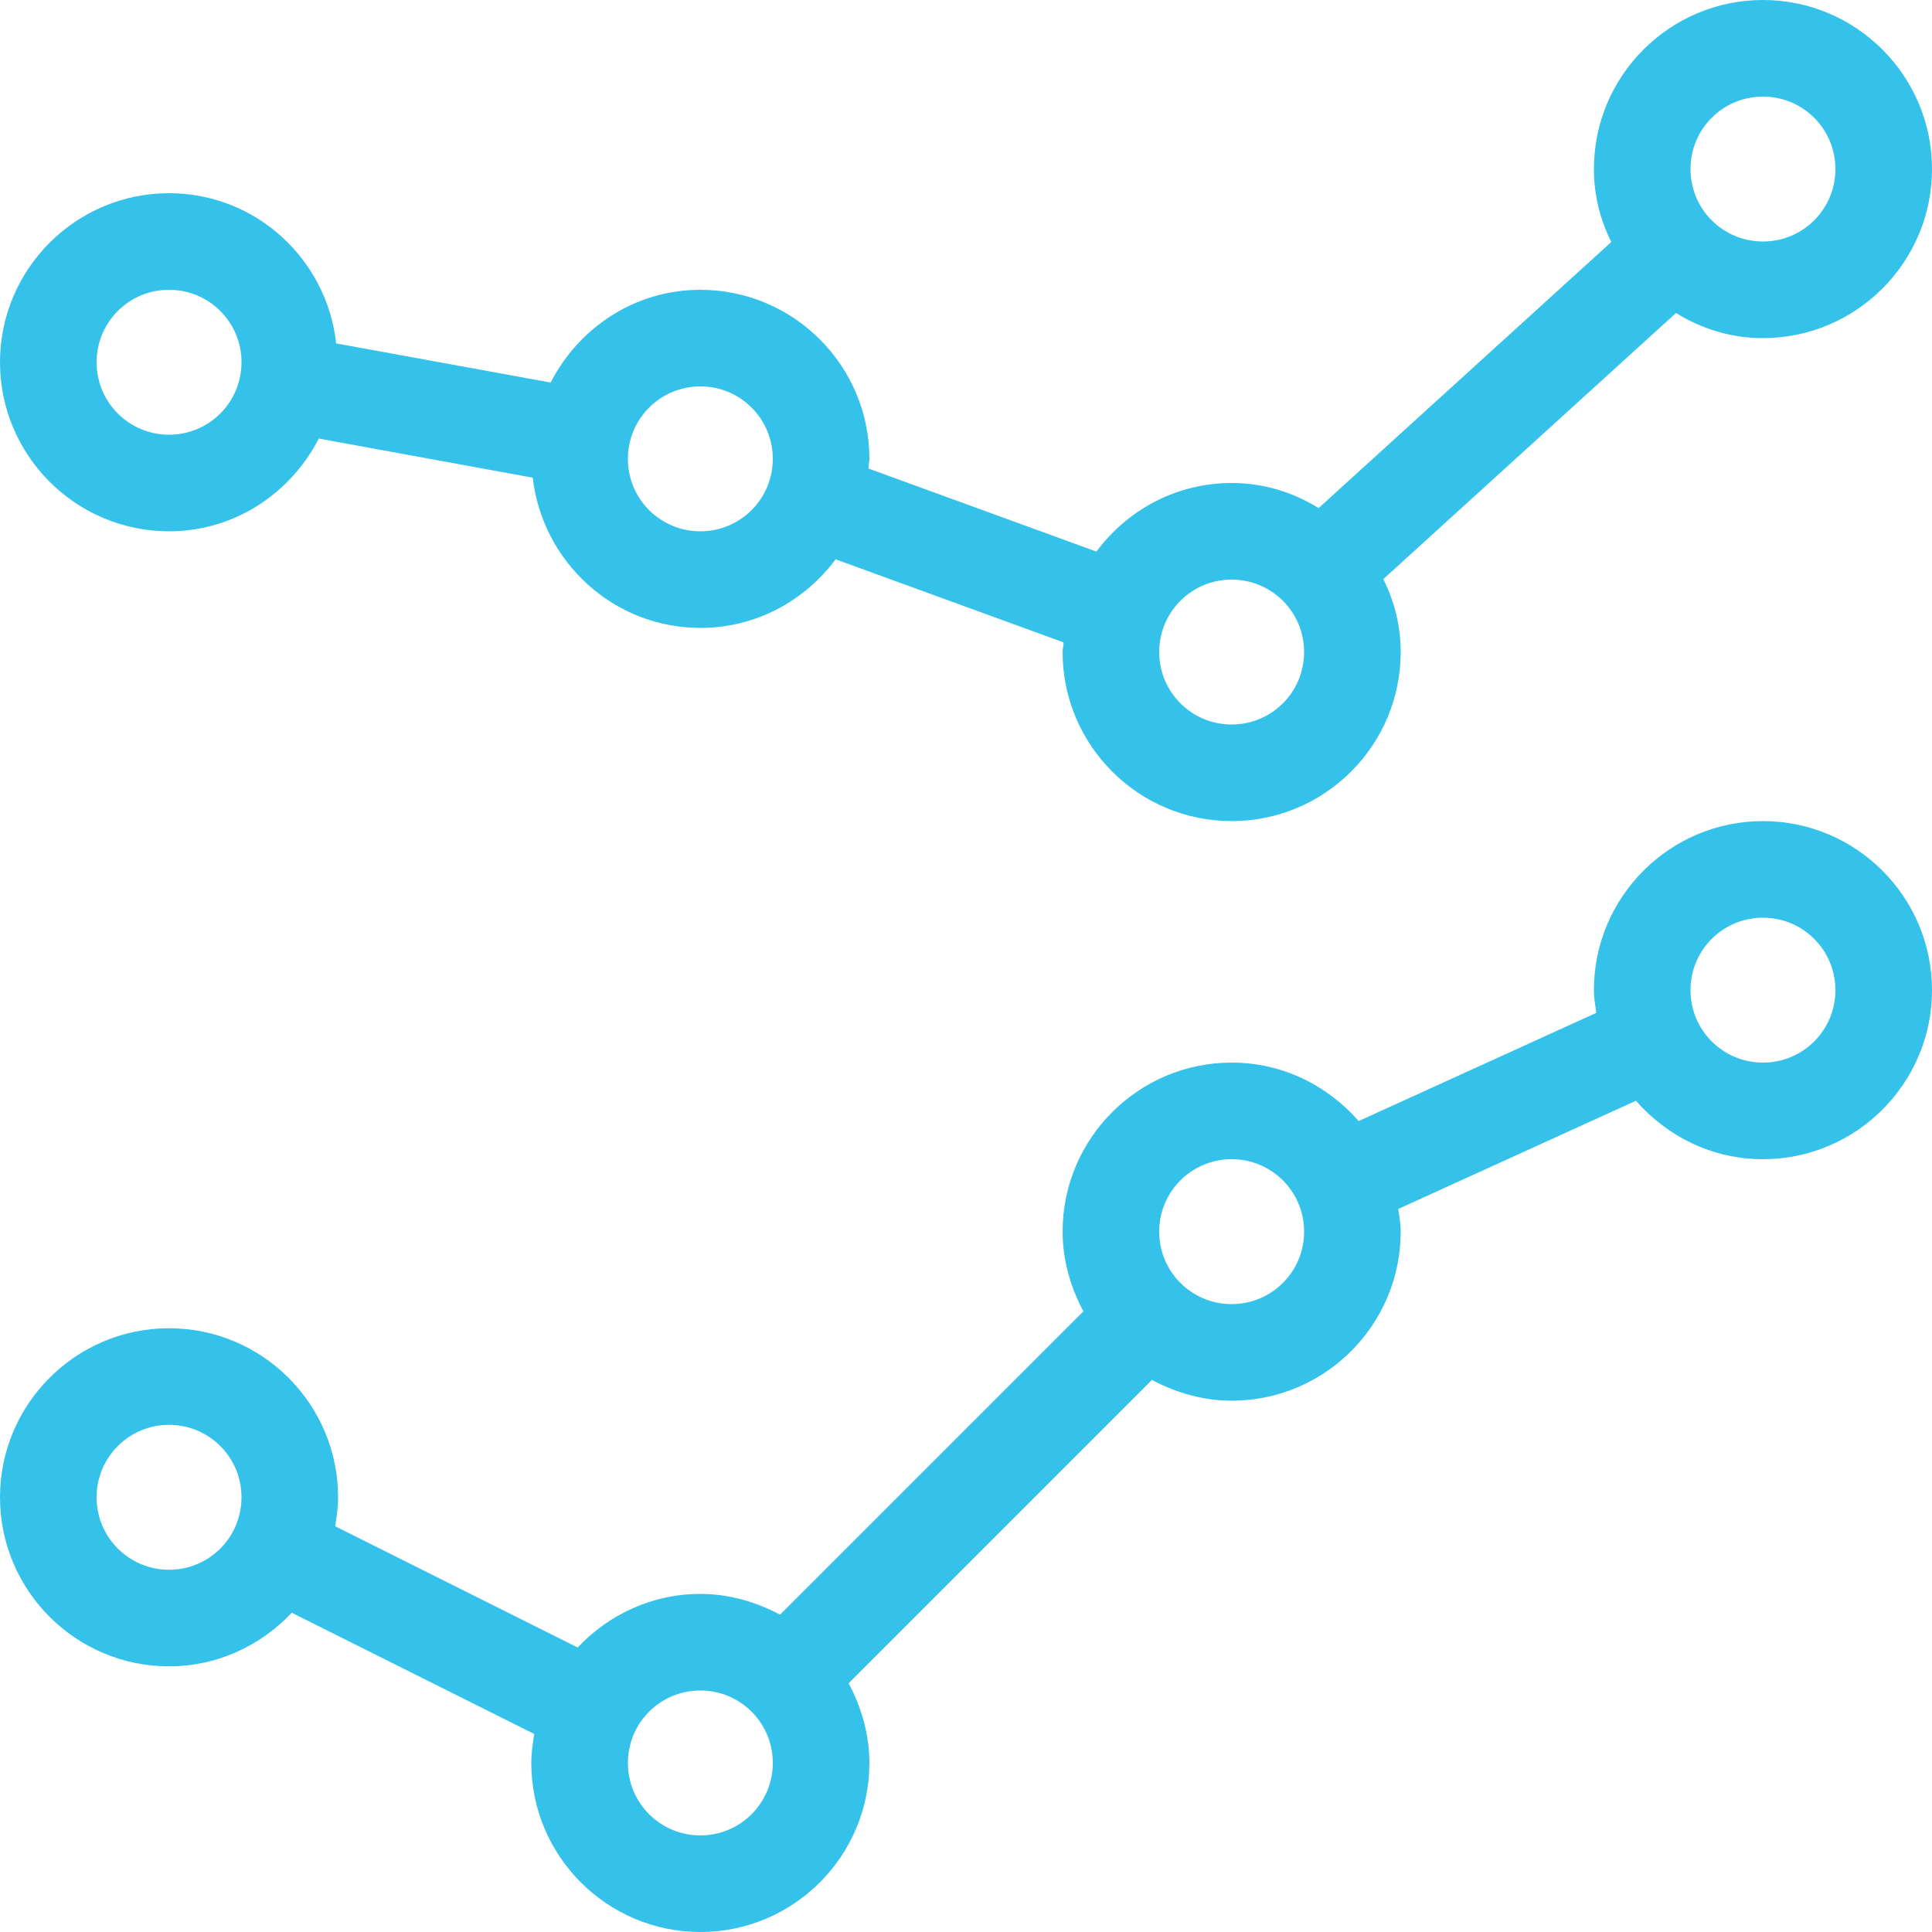 <?xml version="1.0" encoding="UTF-8"?> <svg xmlns="http://www.w3.org/2000/svg" width="40" height="40" viewBox="0 0 40 40" fill="none"> <g clip-path="url(#clip0_1_14)"> <path d="M36.5 22C35.67 22 35 21.33 35 20.5C35 19.67 35.67 19 36.5 19C37.33 19 38 19.67 38 20.5C38 21.33 37.33 22 36.5 22ZM25.5 27C24.67 27 24 26.33 24 25.5C24 24.67 24.67 24 25.5 24C26.33 24 27 24.67 27 25.5C27 26.33 26.33 27 25.5 27ZM14.5 38C13.67 38 13 37.33 13 36.5C13 35.67 13.67 35 14.5 35C15.33 35 16 35.67 16 36.5C16 37.33 15.33 38 14.5 38ZM3.5 32.5C2.67 32.5 2 31.83 2 31C2 30.17 2.67 29.5 3.5 29.5C4.33 29.5 5 30.17 5 31C5 31.83 4.33 32.5 3.5 32.5ZM36.5 17C34.57 17 33 18.57 33 20.5C33 20.66 33.03 20.82 33.05 20.97L28.13 23.21C27.48 22.47 26.55 22 25.5 22C23.57 22 22 23.57 22 25.5C22 26.1 22.17 26.66 22.43 27.15L16.15 33.43C15.66 33.17 15.1 33 14.5 33C13.5 33 12.6 33.43 11.96 34.11L6.94 31.6C6.97 31.41 7 31.21 7 31C7 29.07 5.43 27.5 3.5 27.5C1.57 27.5 0 29.07 0 31C0 32.93 1.57 34.5 3.5 34.5C4.5 34.5 5.4 34.07 6.04 33.39L11.06 35.9C11.03 36.1 11 36.3 11 36.5C11 38.43 12.57 40 14.5 40C16.43 40 18 38.43 18 36.5C18 35.9 17.83 35.34 17.57 34.85L23.85 28.57C24.34 28.83 24.9 29 25.5 29C27.43 29 29 27.43 29 25.5C29 25.34 28.97 25.18 28.95 25.03L33.87 22.79C34.52 23.53 35.45 24 36.5 24C38.43 24 40 22.43 40 20.5C40 18.57 38.43 17 36.5 17Z" fill="#35C2EA"></path> <path d="M3.5 6C4.33 6 5 6.67 5 7.5C5 8.33 4.33 9 3.5 9C2.67 9 2 8.33 2 7.5C2 6.67 2.67 6 3.5 6ZM14.5 8C15.33 8 16 8.67 16 9.5C16 10.33 15.33 11 14.5 11C13.67 11 13 10.33 13 9.5C13 8.67 13.67 8 14.5 8ZM25.5 12C26.33 12 27 12.67 27 13.5C27 14.33 26.33 15 25.5 15C24.67 15 24 14.33 24 13.5C24 12.67 24.67 12 25.5 12ZM36.5 2C37.33 2 38 2.67 38 3.5C38 4.33 37.33 5 36.5 5C35.67 5 35 4.33 35 3.5C35 2.67 35.67 2 36.5 2ZM3.5 11C4.86 11 6.02 10.21 6.6 9.08L11.03 9.89C11.23 11.63 12.7 13 14.5 13C15.65 13 16.66 12.44 17.3 11.58L22.02 13.3C22.02 13.37 22 13.43 22 13.5C22 15.43 23.57 17 25.5 17C27.43 17 29 15.43 29 13.5C29 12.96 28.87 12.45 28.64 11.99L34.7 6.48C35.23 6.81 35.84 7 36.5 7C38.43 7 40 5.43 40 3.5C40 1.57 38.43 0 36.5 0C34.57 0 33 1.57 33 3.5C33 4.04 33.13 4.55 33.36 5.01L27.3 10.52C26.77 10.19 26.16 10 25.5 10C24.35 10 23.34 10.56 22.7 11.42L17.98 9.7C17.98 9.63 18 9.57 18 9.5C18 7.57 16.43 6 14.5 6C13.14 6 11.98 6.79 11.4 7.92L6.96 7.11C6.77 5.37 5.3 4 3.5 4C1.57 4 0 5.57 0 7.5C0 9.43 1.57 11 3.5 11Z" fill="#35C2EA"></path> </g> <defs> <clipPath id="clip0_1_14"> <rect width="40" height="40" fill="white"></rect> </clipPath> </defs> </svg> 